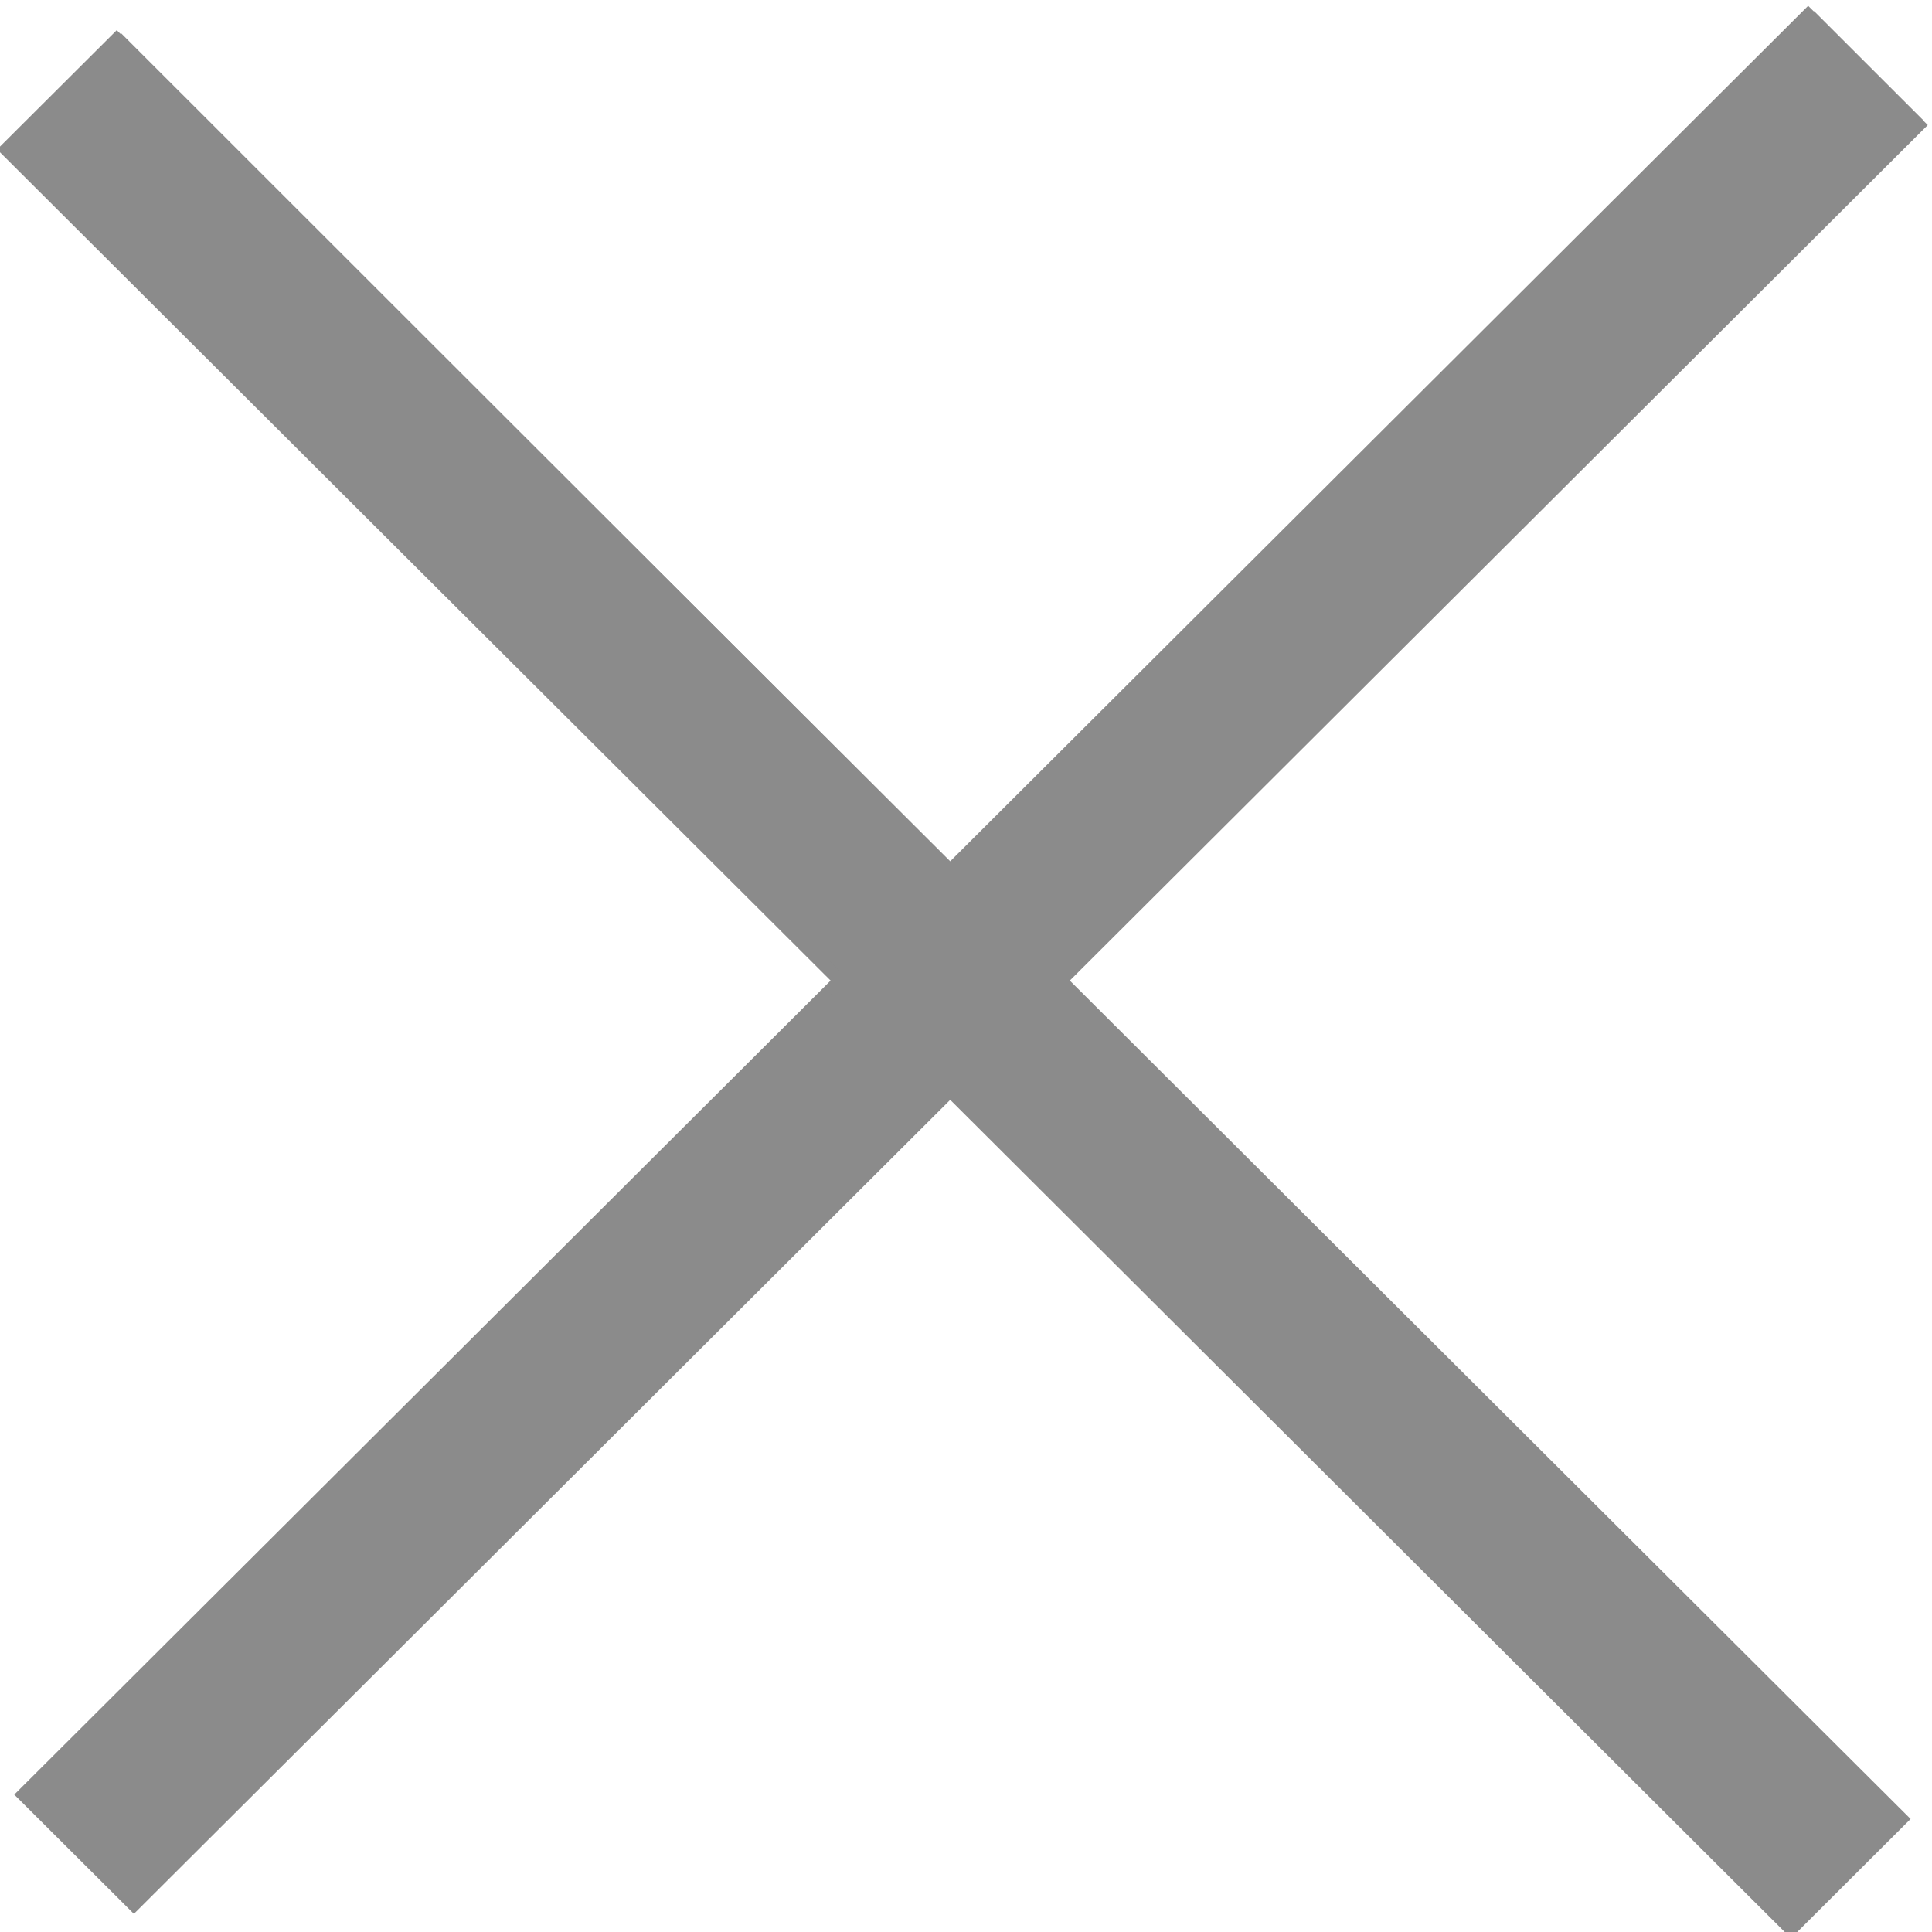 <?xml version="1.0" encoding="UTF-8" standalone="no"?>
<!-- Created with Inkscape (http://www.inkscape.org/) -->

<svg
   width="22"
   height="22"
   viewBox="0 0 5.821 5.821"
   version="1.1"
   id="svg5"
   inkscape:version="1.1.1 (3bf5ae0d25, 2021-09-20)"
   sodipodi:docname="i_hclose.svg"
   xmlns:inkscape="http://www.inkscape.org/namespaces/inkscape"
   xmlns:sodipodi="http://sodipodi.sourceforge.net/DTD/sodipodi-0.dtd"
   xmlns="http://www.w3.org/2000/svg"
   xmlns:svg="http://www.w3.org/2000/svg">
  <sodipodi:namedview
     id="namedview7"
     pagecolor="#ffffff"
     bordercolor="#ffffff"
     borderopacity="1.0"
     inkscape:pageshadow="2"
     inkscape:pageopacity="0.0"
     inkscape:pagecheckerboard="0"
     inkscape:document-units="mm"
     showgrid="false"
     fit-margin-top="0"
     fit-margin-left="0"
     fit-margin-right="0"
     fit-margin-bottom="0"
     units="px"
     inkscape:zoom="7.9999999"
     inkscape:cx="24.375"
     inkscape:cy="10.625"
     inkscape:window-width="1716"
     inkscape:window-height="856"
     inkscape:window-x="727"
     inkscape:window-y="136"
     inkscape:window-maximized="0"
     inkscape:current-layer="layer1" />
  <defs
     id="defs2">
    <pattern
       id="EMFhbasepattern"
       patternUnits="userSpaceOnUse"
       width="6"
       height="6"
       x="0"
       y="0" />
    <pattern
       id="EMFhbasepattern-9"
       patternUnits="userSpaceOnUse"
       width="6"
       height="6"
       x="0"
       y="0" />
  </defs>
  <g
     inkscape:label="Layer 1"
     inkscape:groupmode="layer"
     id="layer1"
     transform="translate(-11.559,-41.184)">
    <rect
       style="fill:#8b8b8b;fill-opacity:1;stroke-width:0.248"
       id="rect1814"
       width="7.634"
       height="0.509"
       x="37.643"
       y="20.82"
       transform="matrix(0.708,0.706,-0.708,0.706,0,0)" />
    <rect
       style="fill:#8b8b8b;fill-opacity:1;stroke-width:0.248"
       id="rect1814-7"
       width="7.634"
       height="0.509"
       x="17.169"
       y="-41.699"
       transform="matrix(-0.708,0.706,-0.708,-0.706,0,0)" />
    <path
       style="fill:#8b8b8b;fill-opacity:1;stroke-width:0.125"
       d="M 15.664,17.164 10.892,12.392 6.227,16.97 1.562,21.547 0.938,20.919 0.312,20.291 4.972,15.708 9.631,11.125 4.879,6.376 0.126,1.627 l 0.625,-0.625 0.625,-0.625 4.75,4.748 4.75,4.748 4.875,-4.873 4.875,-4.873 0.625,0.625 0.625,0.625 -4.875,4.873 -4.875,4.873 4.78,4.781 4.78,4.781 -0.625,0.625 -0.625,0.625 z"
       id="path11844"
       transform="matrix(0.265,0,0,0.265,11.559,41.184)" />
  </g>
</svg>
